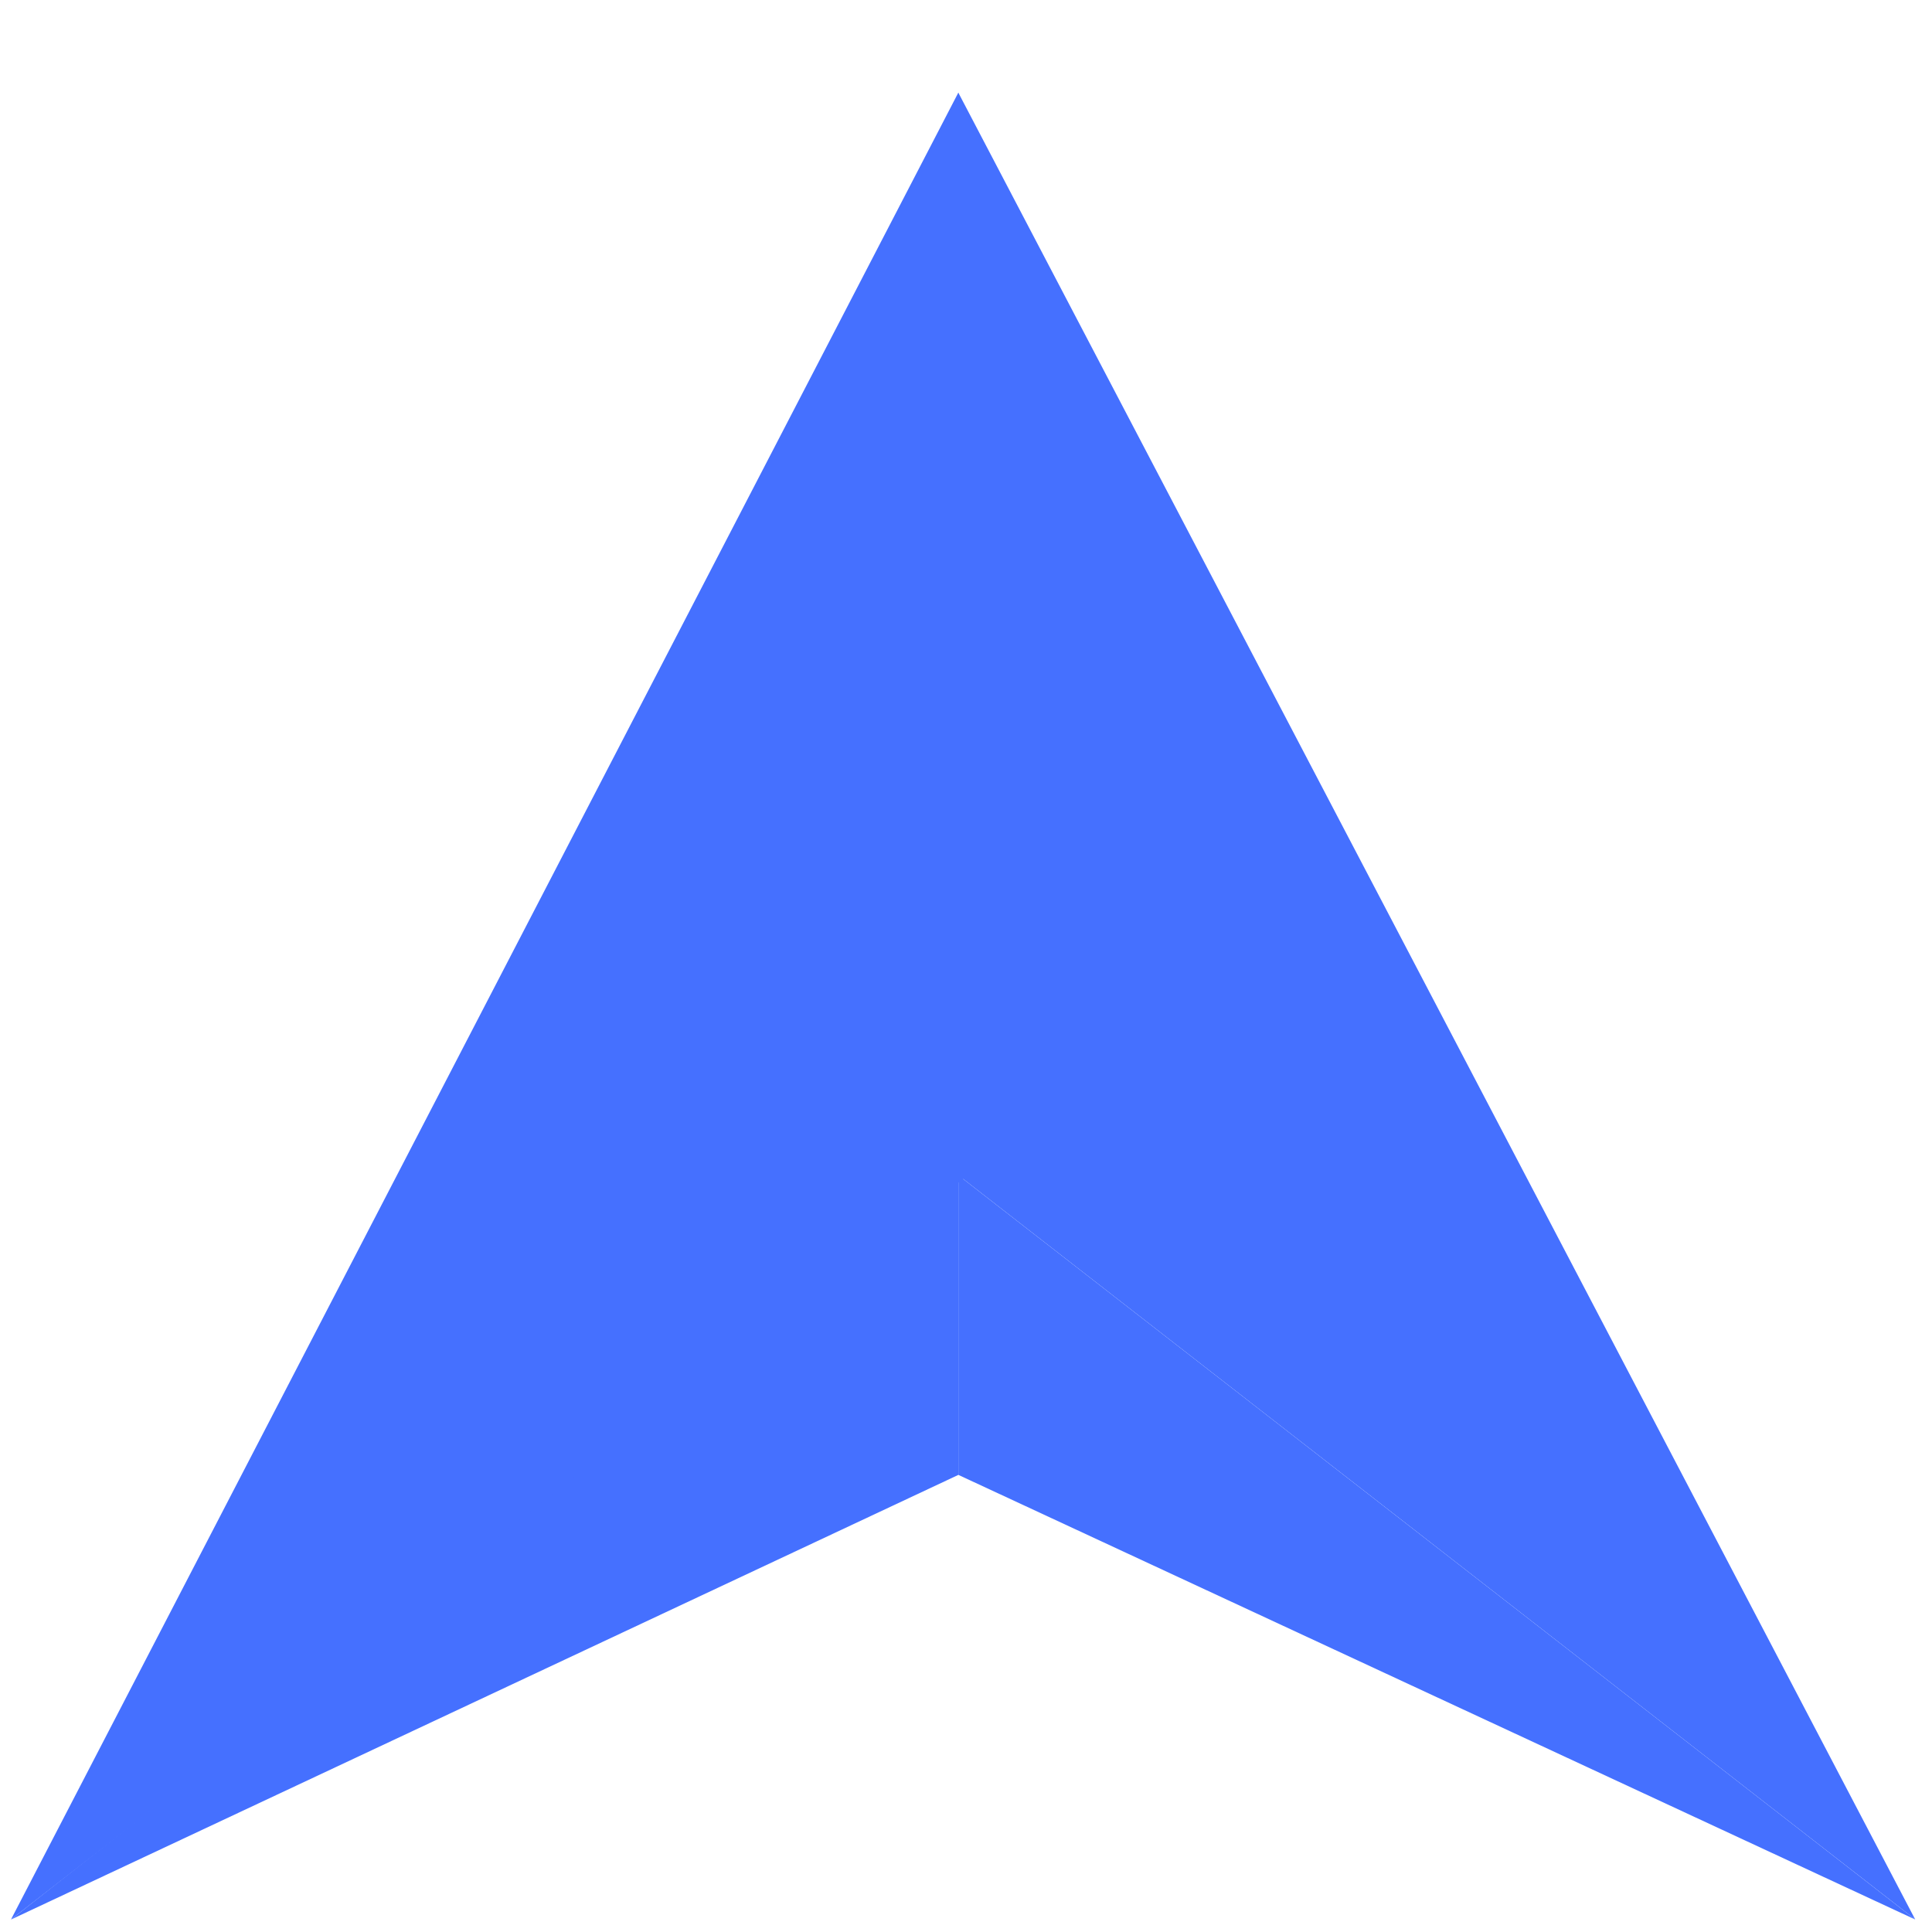 <svg xmlns="http://www.w3.org/2000/svg" width="20" height="20" viewBox="0 0 20 20" fill="none"><path d="M0.114 19.87L9.921 0.958L10.021 12.165L0.114 19.87Z" fill="#4570FF"></path><path d="M19.826 19.87L9.92 0.958L9.92 12.165L19.826 19.87Z" fill="#4570FF"></path><path d="M9.921 12.166L0.114 19.871L9.921 15.268V12.166Z" fill="#4570FF"></path><path d="M9.921 12.166L19.827 19.871L9.921 15.268V12.166Z" fill="#4570FF"></path></svg>